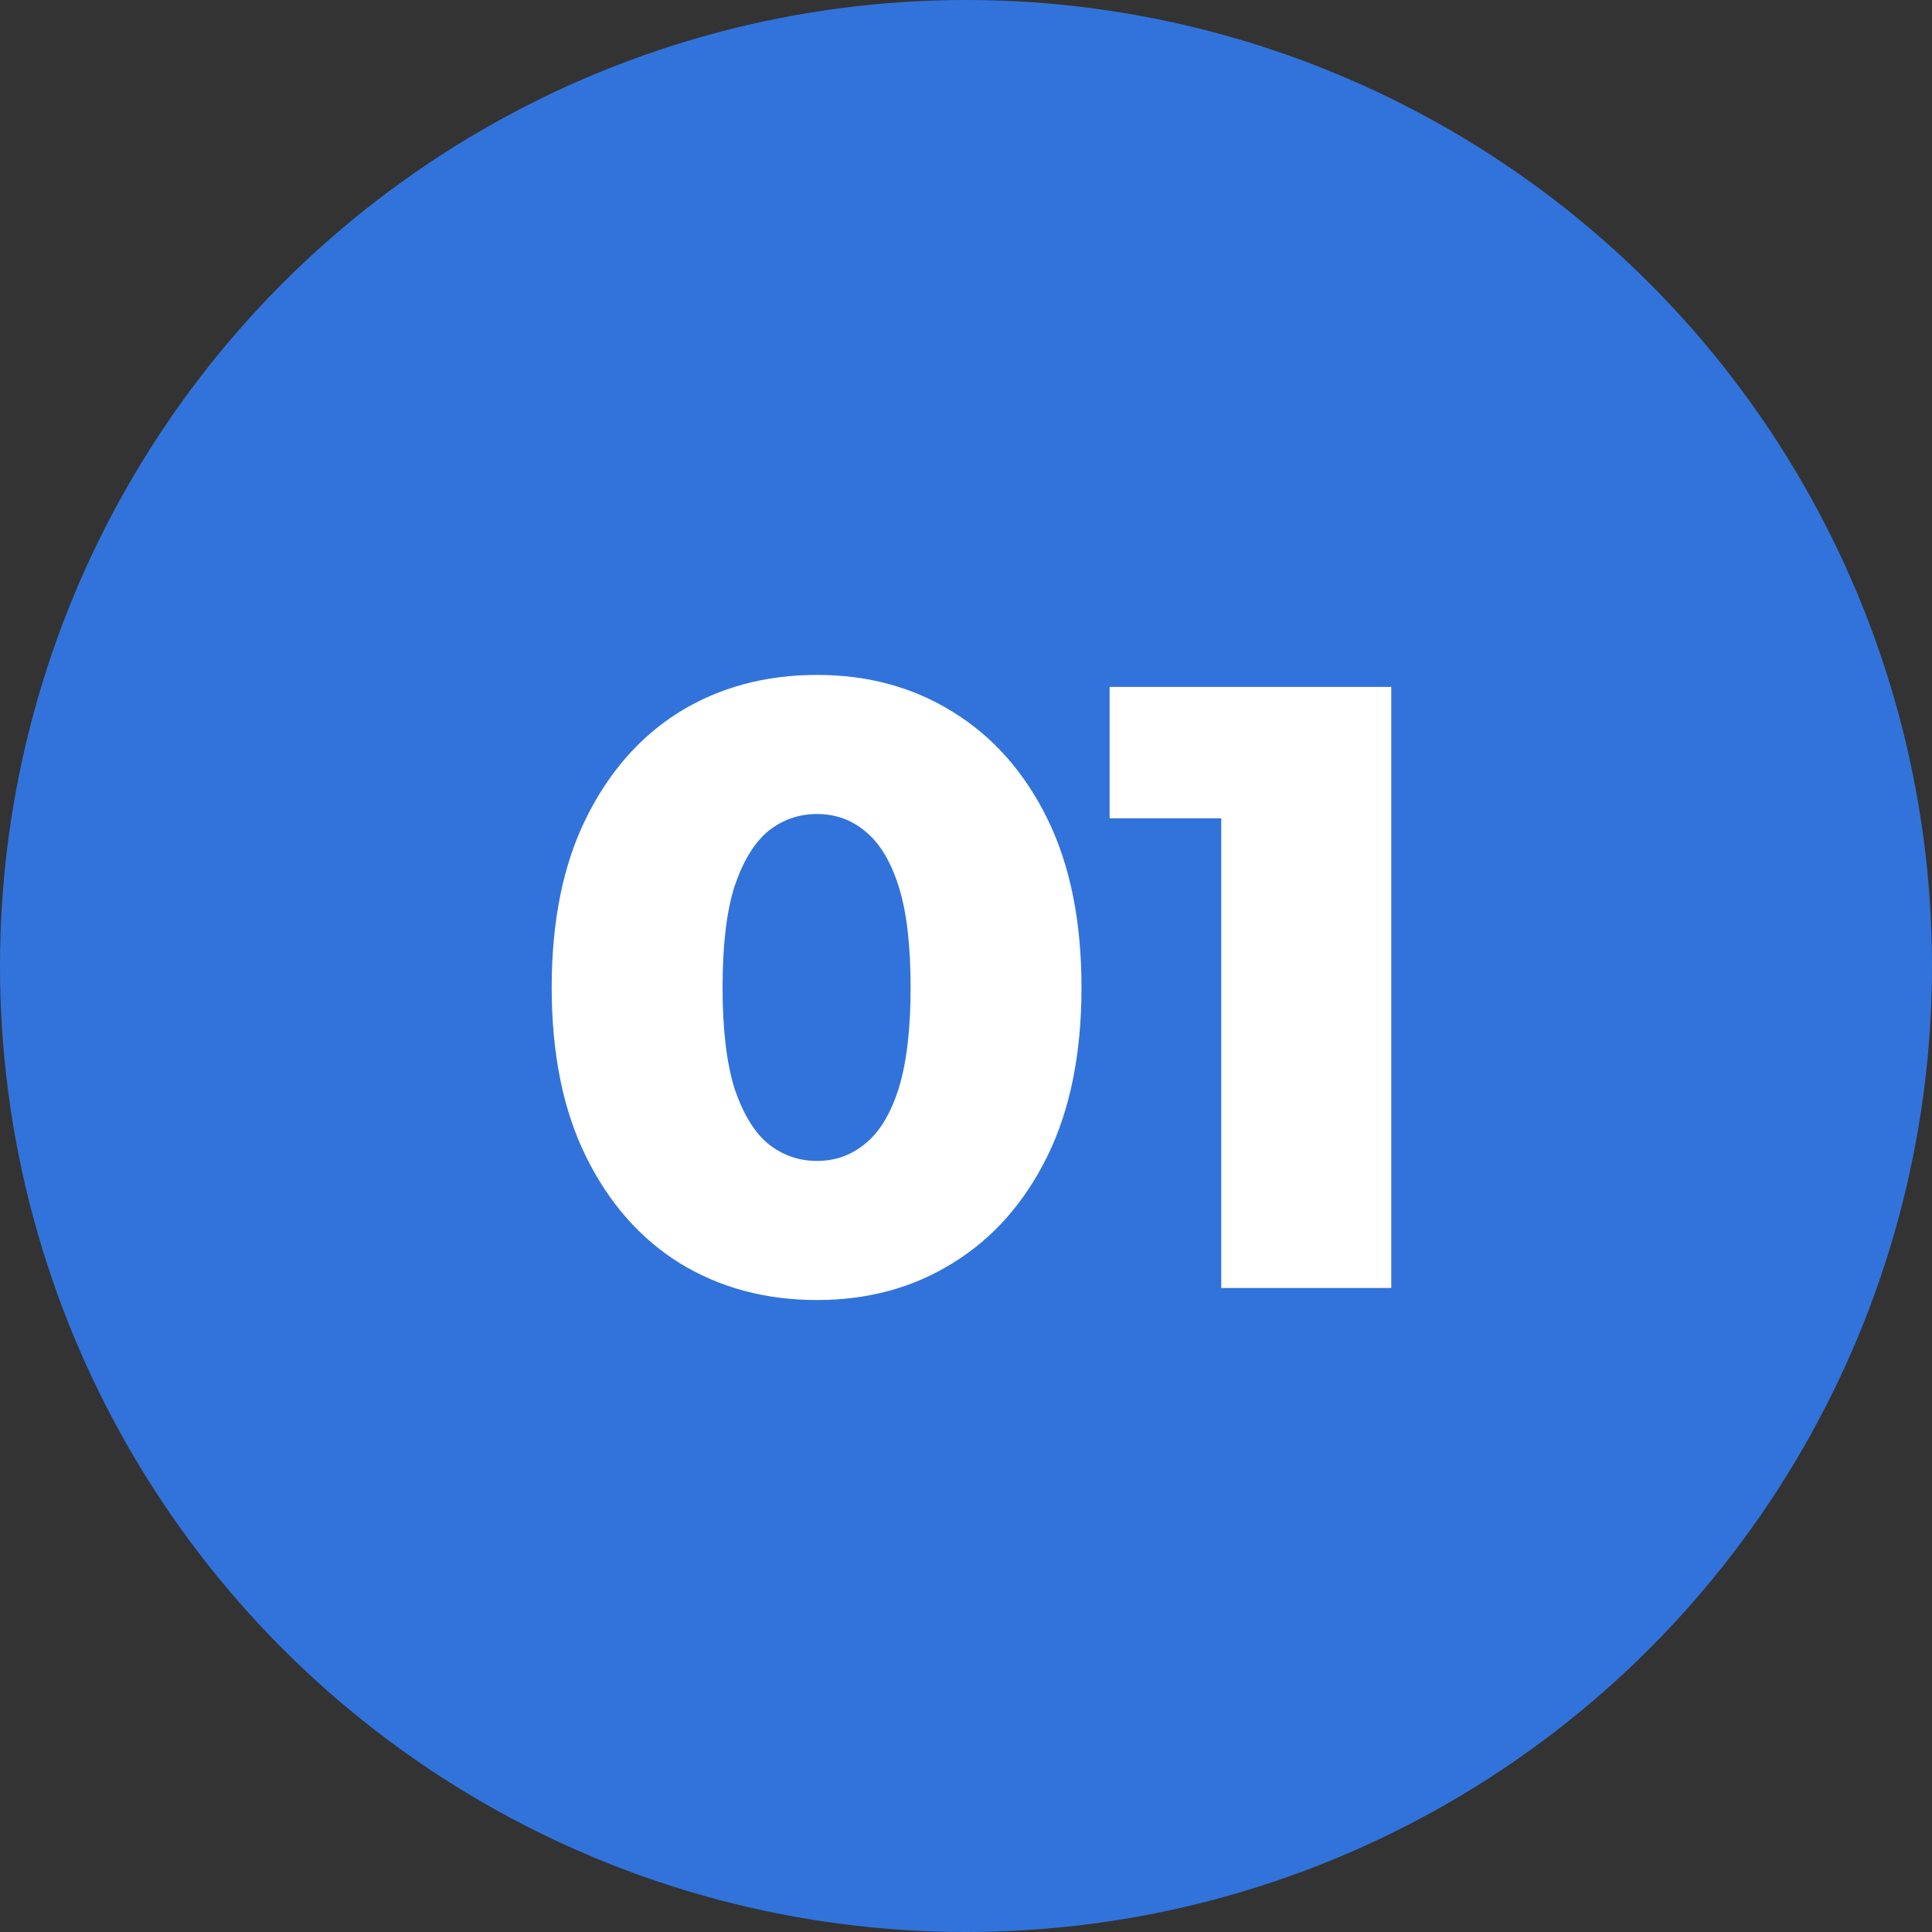 <?xml version="1.0" encoding="UTF-8"?> <svg xmlns="http://www.w3.org/2000/svg" width="45" height="45" viewBox="0 0 45 45" fill="none"><rect x="0" y="0" width="45" height="45" fill="#333333" stroke="none"/><circle cx="22.5" cy="22.5" r="22.5" fill="#3273DB"></circle><path d="M19.03 30.28C17.83 30.28 16.763 29.993 15.83 29.42C14.91 28.847 14.183 28.02 13.65 26.94C13.117 25.86 12.85 24.547 12.85 23C12.85 21.453 13.117 20.14 13.65 19.06C14.183 17.98 14.91 17.153 15.83 16.58C16.763 16.007 17.83 15.72 19.03 15.72C20.217 15.72 21.27 16.007 22.19 16.58C23.123 17.153 23.857 17.98 24.39 19.06C24.923 20.14 25.19 21.453 25.19 23C25.19 24.547 24.923 25.86 24.39 26.94C23.857 28.02 23.123 28.847 22.19 29.42C21.27 29.993 20.217 30.28 19.03 30.28ZM19.03 27.04C19.457 27.04 19.83 26.907 20.15 26.64C20.483 26.373 20.743 25.947 20.93 25.36C21.117 24.76 21.21 23.973 21.21 23C21.21 22.013 21.117 21.227 20.93 20.64C20.743 20.053 20.483 19.627 20.15 19.36C19.83 19.093 19.457 18.96 19.03 18.96C18.603 18.96 18.223 19.093 17.89 19.36C17.57 19.627 17.31 20.053 17.11 20.64C16.923 21.227 16.83 22.013 16.83 23C16.83 23.973 16.923 24.76 17.11 25.36C17.31 25.947 17.57 26.373 17.89 26.64C18.223 26.907 18.603 27.04 19.03 27.04ZM28.445 30V17.42L30.145 19.06H25.845V16H32.405V30H28.445Z" fill="white"></path></svg> 